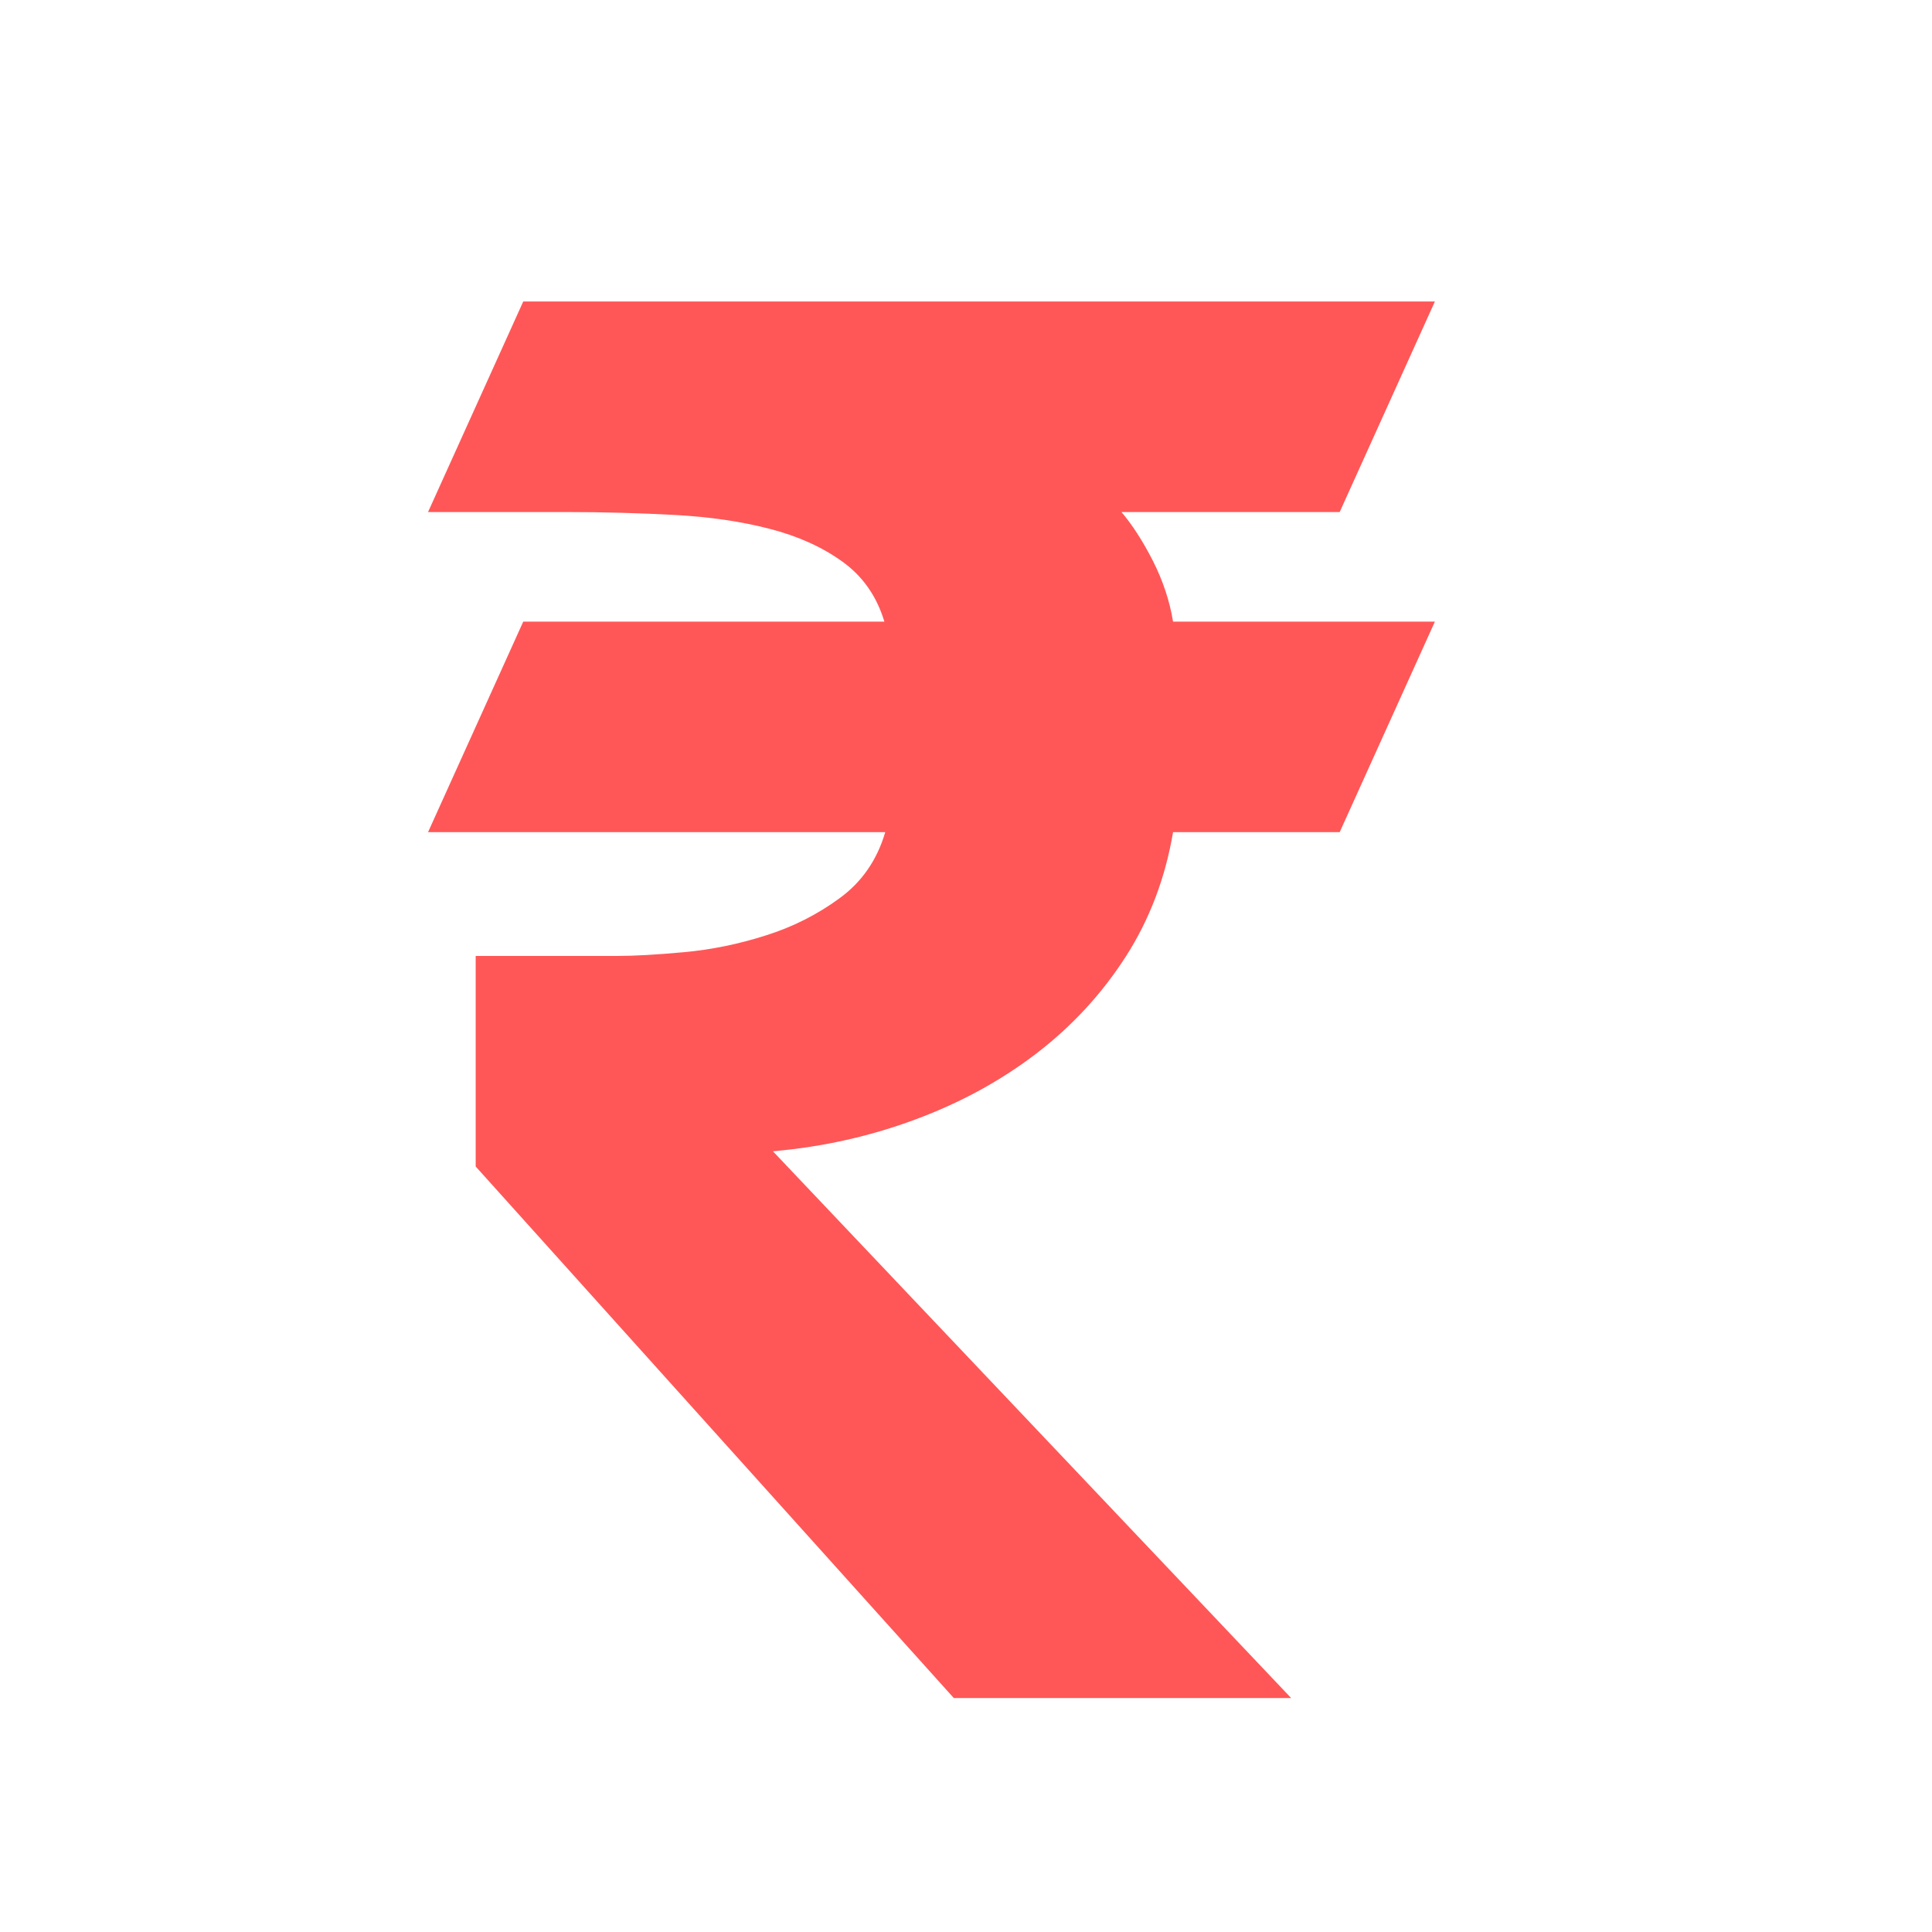 <?xml version="1.0" encoding="UTF-8"?> <svg xmlns="http://www.w3.org/2000/svg" xmlns:xlink="http://www.w3.org/1999/xlink" width="80" zoomAndPan="magnify" viewBox="0 0 60 60" height="80" preserveAspectRatio="xMidYMid meet" version="1.0"><defs><clipPath id="4b0fdffd84"><path d="M 13.273 9.301 L 44.773 9.301 L 44.773 52.801 L 13.273 52.801 Z M 13.273 9.301 " clip-rule="nonzero"></path></clipPath></defs><g clip-path="url(#4b0fdffd84)"><path fill="#ff5757" d="M 44.562 9.363 L 41.605 15.902 L 34.828 15.902 C 35.164 16.297 35.492 16.805 35.809 17.426 C 36.121 18.047 36.328 18.676 36.43 19.305 L 44.562 19.305 L 41.605 25.844 L 36.43 25.844 C 36.191 27.262 35.703 28.551 34.965 29.703 C 34.223 30.859 33.301 31.859 32.199 32.707 C 31.094 33.555 29.84 34.242 28.438 34.762 C 27.039 35.285 25.562 35.617 24.004 35.754 L 40.098 52.734 L 29.621 52.734 L 14.773 36.227 L 14.773 29.688 L 19.152 29.688 C 19.703 29.688 20.402 29.648 21.25 29.57 C 22.098 29.492 22.941 29.32 23.781 29.051 C 24.617 28.789 25.383 28.402 26.07 27.898 C 26.762 27.395 27.238 26.711 27.492 25.844 L 13.293 25.844 L 16.25 19.305 L 27.465 19.305 C 27.227 18.516 26.793 17.895 26.16 17.441 C 25.531 16.988 24.777 16.648 23.898 16.422 C 23.02 16.195 22.039 16.051 20.953 15.992 C 19.871 15.934 18.746 15.902 17.582 15.902 L 13.293 15.902 L 16.25 9.363 Z M 44.562 9.363 " fill-opacity="1" fill-rule="nonzero"></path></g></svg> 